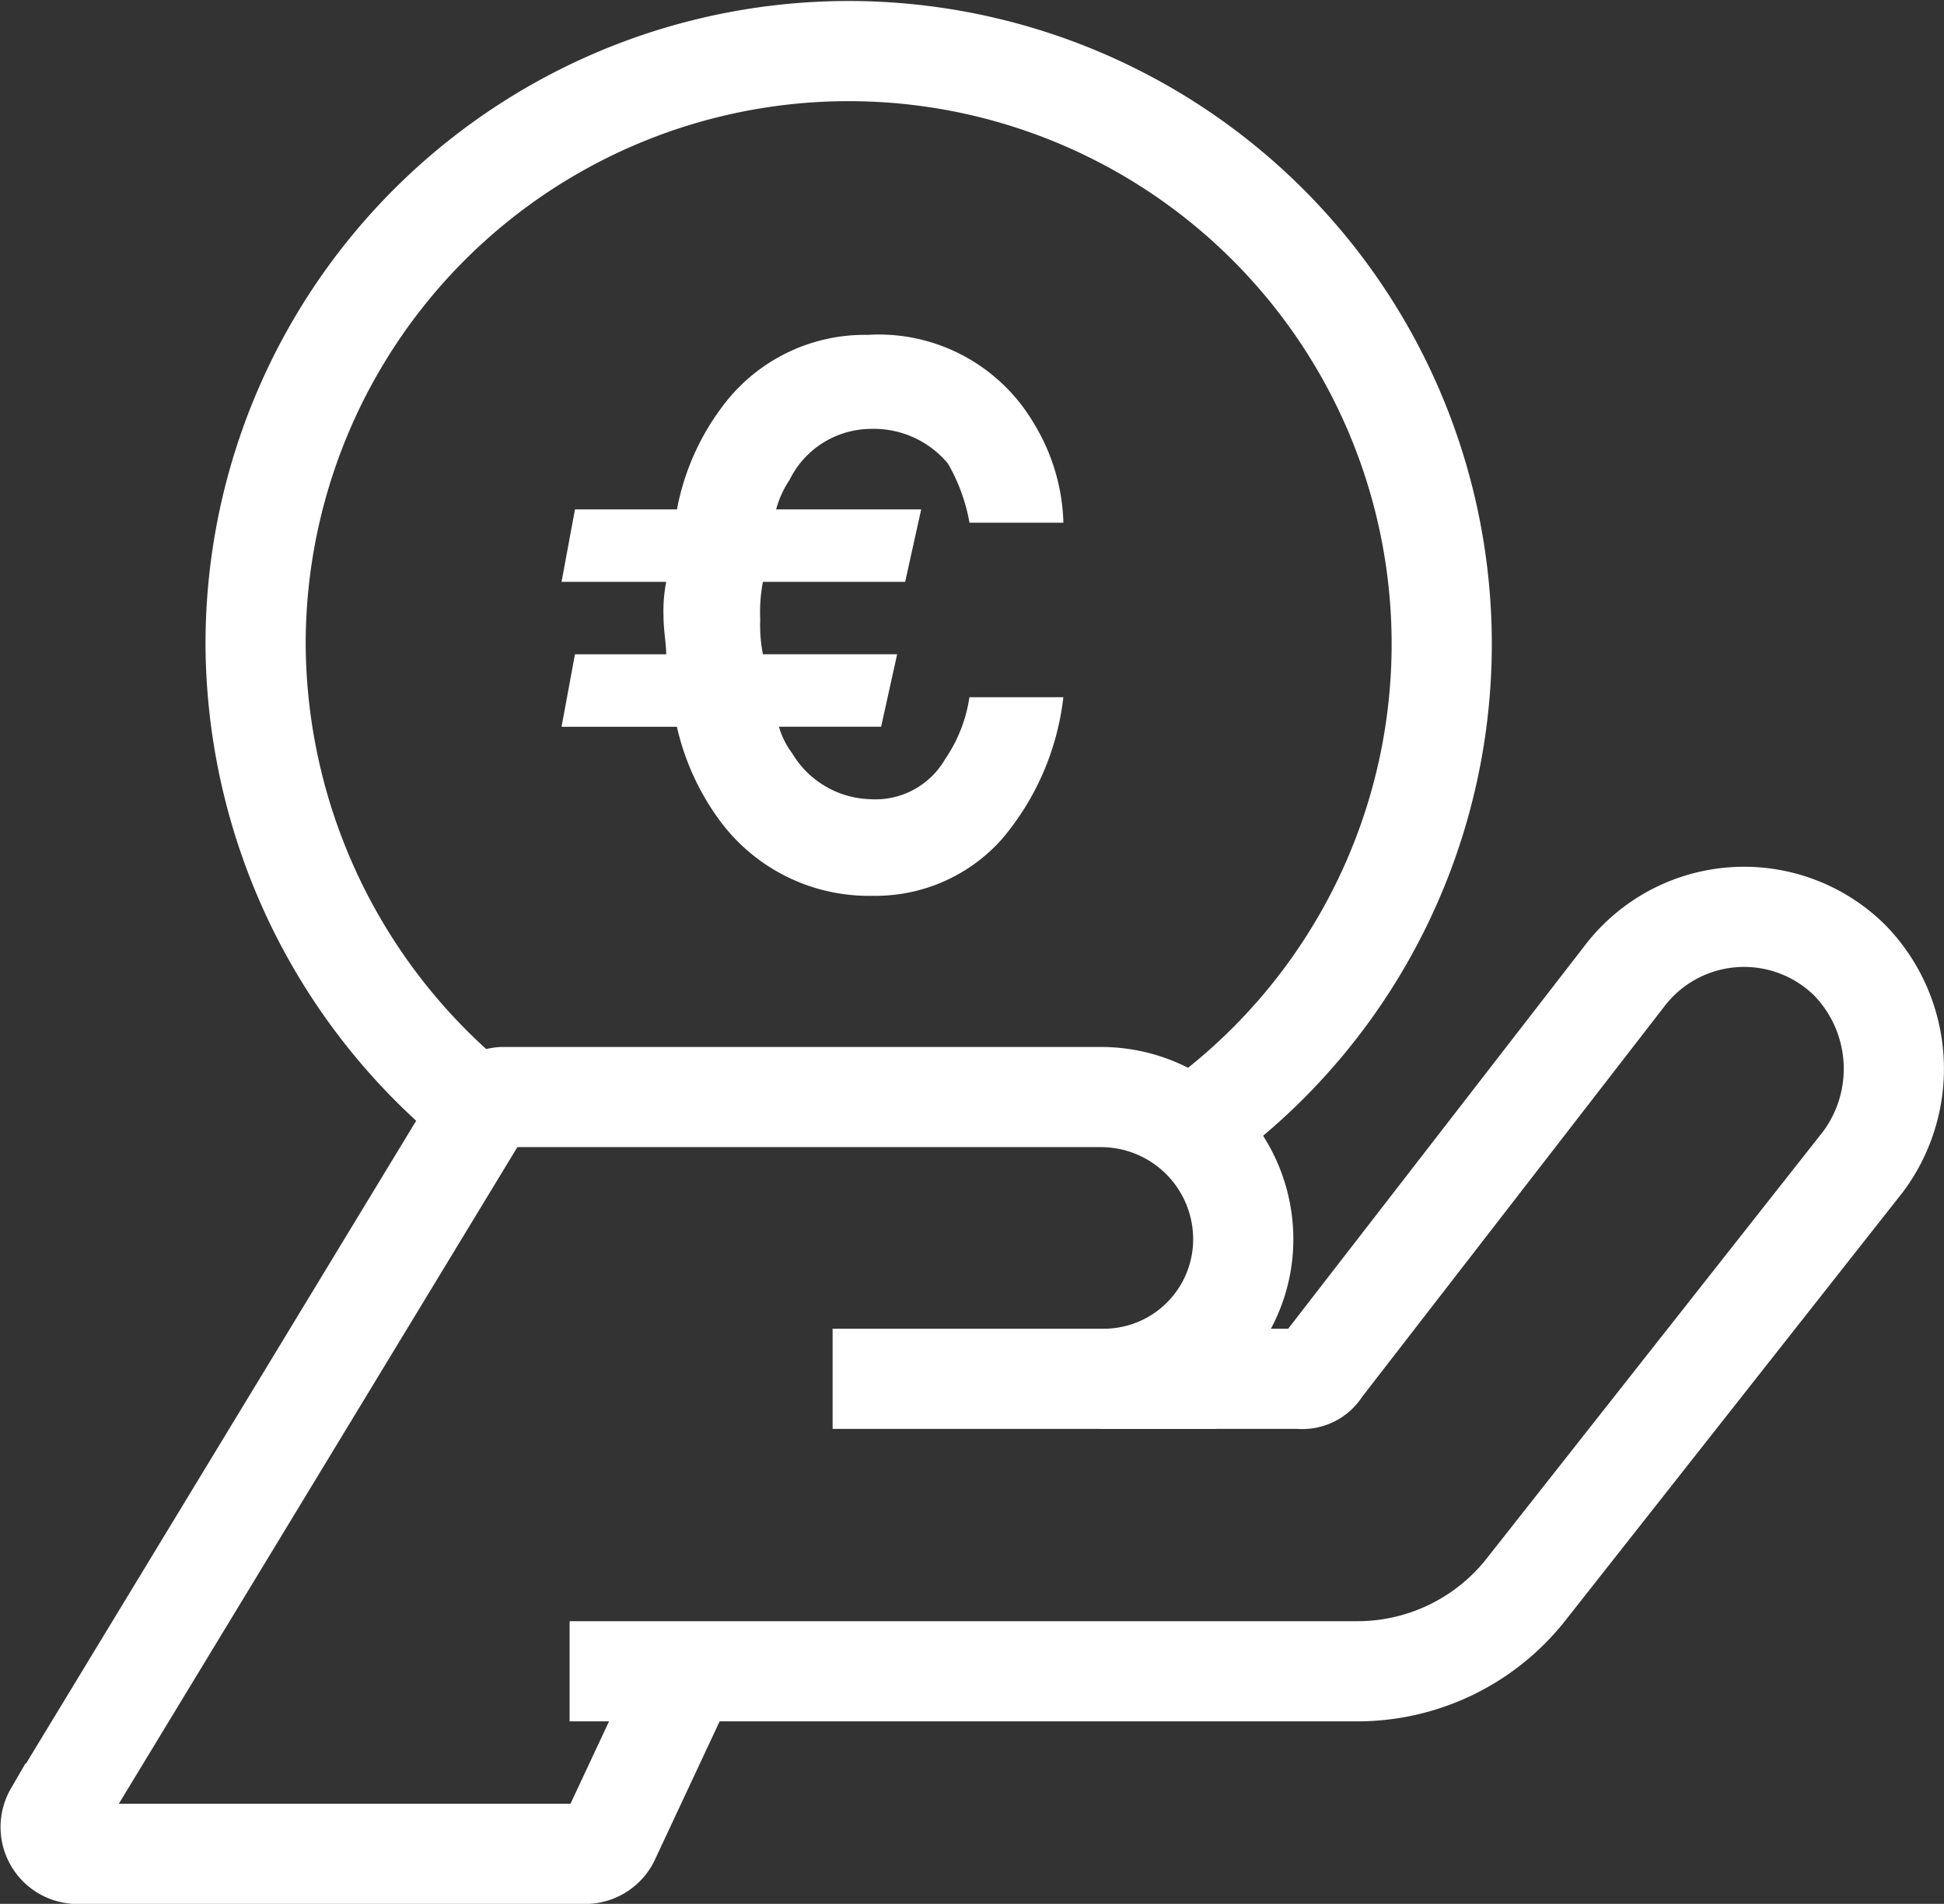 <svg xmlns="http://www.w3.org/2000/svg" width="97.026" height="95.038" viewBox="0 0 97.026 95.038">
  <rect x="0" y="0" width="97.026" height="95.038" fill="#333333" stroke="none"/>
  <g id="Group_358" data-name="Group 358" transform="translate(-607.471 -644.462)">
    <path id="Path_1131" data-name="Path 1131" d="M40.665,79.946H79.912a10.716,10.716,0,0,0,8.439-4.019L105.229,54.5a7.769,7.769,0,0,0-.67-10.046h0a7.5,7.5,0,0,0-11.252.8L78.171,64.81a1.072,1.072,0,0,1-1.072.536H67.187a6.966,6.966,0,0,0,7.1-6.965h0a7.1,7.1,0,0,0-7.1-7.1H37.316a1.34,1.34,0,0,0-1.072.67l-21.3,35.1a1.34,1.34,0,0,0,1.072,2.009H41.468a1.34,1.34,0,0,0,1.206-.8l3.885-8.305" transform="translate(595.235 647.945)" fill="none" stroke="#fff" stroke-miterlimit="10" stroke-width="5"/>
    <path id="Path_1132" data-name="Path 1132" d="M33.652,62.907A30.005,30.005,0,0,1,22.4,39.6,29.6,29.6,0,1,1,69.015,63.845" transform="translate(597.828 636.988)" fill="none" stroke="#fff" stroke-miterlimit="10" stroke-width="5"/>
    <path id="Path_1133" data-name="Path 1133" d="M39.024,36.545c0-.536-.134-1.206-.134-1.875a7.635,7.635,0,0,1,.134-1.741H33.8l.67-3.617h5.09a12.324,12.324,0,0,1,2.545-5.492A8.841,8.841,0,0,1,49.07,20.6a8.975,8.975,0,0,1,8.305,4.42,10.046,10.046,0,0,1,1.473,4.956H54.161a9.109,9.109,0,0,0-1.072-2.947A4.822,4.822,0,0,0,49.2,25.293a4.554,4.554,0,0,0-4.019,2.545,4.956,4.956,0,0,0-.67,1.473H51.75l-.8,3.617h-7.1a8.171,8.171,0,0,0-.134,1.875,7.635,7.635,0,0,0,.134,1.741h6.7l-.8,3.617H44.65a4.152,4.152,0,0,0,.67,1.34A4.688,4.688,0,0,0,49.2,43.778a4.019,4.019,0,0,0,3.751-2.009,7.367,7.367,0,0,0,1.206-3.081h4.688a13.261,13.261,0,0,1-3.081,7.1,8.439,8.439,0,0,1-6.43,2.813A9.243,9.243,0,0,1,41.7,44.85a12.591,12.591,0,0,1-2.143-4.688H33.8l.67-3.617Z" transform="translate(601.698 640.579)" fill="#fff"/>
    <line id="Line_11" data-name="Line 11" x2="19.155" transform="translate(649.027 713.291)" fill="none" stroke="#fff" stroke-miterlimit="10" stroke-width="5"/>
  </g>
</svg>
